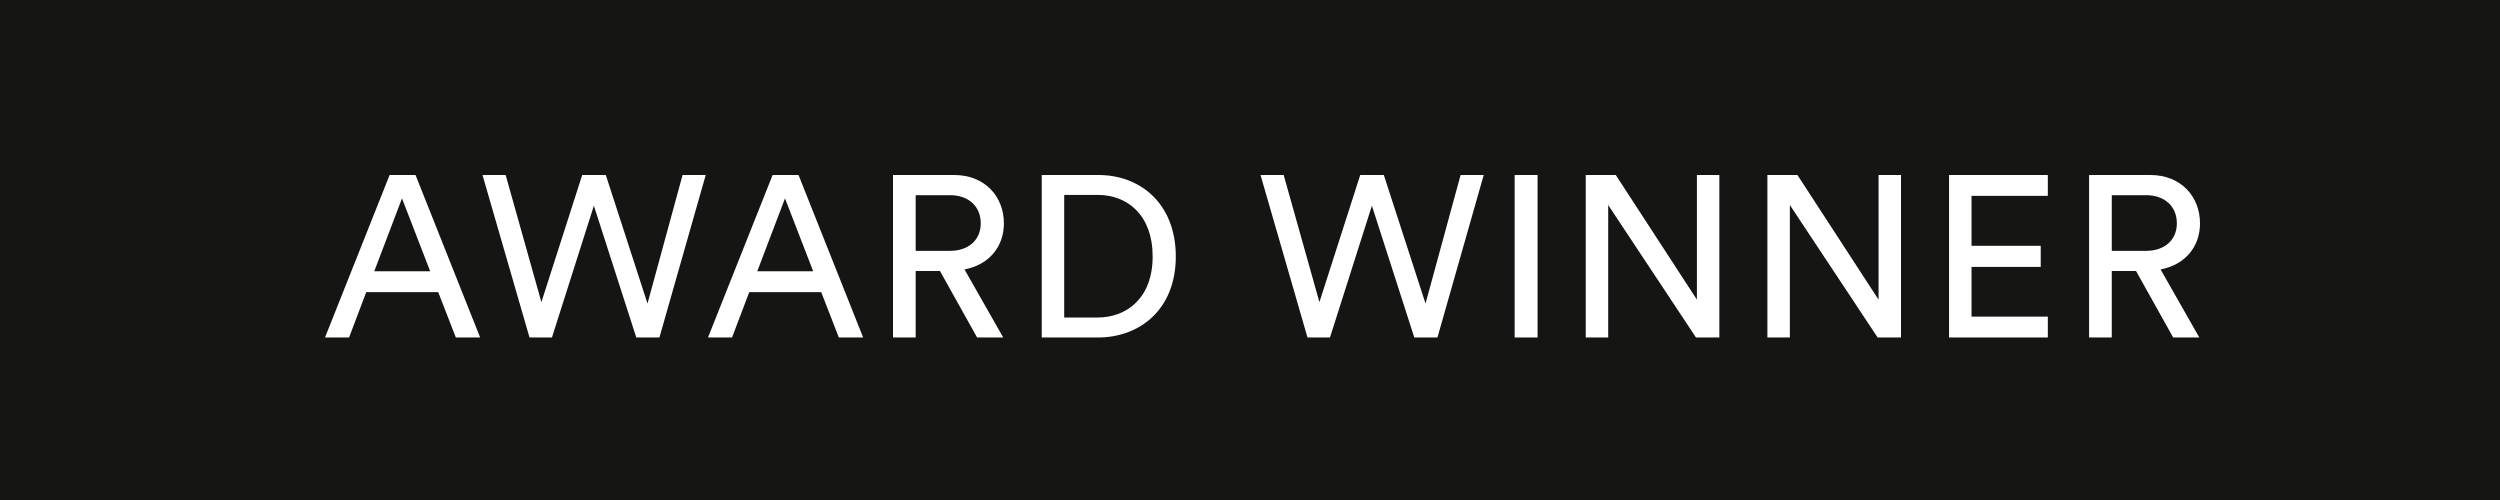 <svg xmlns="http://www.w3.org/2000/svg" fill="none" viewBox="0 0 100 20" height="20" width="100">
<path fill="#151514" d="M0 0H100V20H0V0Z"></path>
<path fill="white" d="M86.927 13.499L85.442 10.841H84.471V13.499H83.563V7H86.011C87.239 7 88 7.862 88 8.934C88 9.869 87.404 10.593 86.423 10.777L87.972 13.499H86.927ZM84.471 10.034H85.846C86.579 10.034 87.074 9.603 87.074 8.934C87.074 8.247 86.579 7.807 85.846 7.807H84.471V10.034Z"></path>
<path fill="white" d="M81.913 13.499H77.962V7H81.913V7.834H78.861V9.832H81.629V10.676H78.861V12.665H81.913V13.499Z"></path>
<path fill="white" d="M76.04 13.499H75.105L71.594 8.201V13.499H70.696V7H71.897L75.142 11.986V7H76.04V13.499Z"></path>
<path fill="white" d="M68.774 13.499H67.839L64.328 8.201V13.499H63.43V7H64.631L67.876 11.986V7H68.774V13.499Z"></path>
<path fill="white" d="M61.503 13.499H60.586V7H61.503V13.499Z"></path>
<path fill="white" d="M57.021 12.142L58.424 7H59.349L57.498 13.499H56.572L54.876 8.228L53.199 13.499H52.3L50.421 7H51.347L52.777 12.087L54.409 7H55.353L57.021 12.142Z"></path>
<path fill="white" d="M42.568 12.701H43.897C45.098 12.701 46.106 11.895 46.106 10.263C46.106 8.622 45.117 7.797 43.916 7.797H42.568V12.701ZM43.925 13.499H41.67V7H43.943C45.593 7 47.032 8.127 47.032 10.263C47.032 12.39 45.575 13.499 43.925 13.499Z"></path>
<path fill="white" d="M39.084 13.499L37.599 10.841H36.627V13.499H35.72V7H38.167C39.395 7 40.156 7.862 40.156 8.934C40.156 9.869 39.56 10.593 38.58 10.777L40.129 13.499H39.084ZM36.627 10.034H38.002C38.735 10.034 39.23 9.603 39.23 8.934C39.23 8.247 38.735 7.807 38.002 7.807H36.627V10.034Z"></path>
<path fill="white" d="M33.554 13.499L32.848 11.684H29.97L29.282 13.499H28.32L30.905 7H31.941L34.526 13.499H33.554ZM31.4 7.935L30.291 10.85H32.527L31.4 7.935Z"></path>
<path fill="white" d="M25.9 12.142L27.303 7H28.229L26.377 13.499H25.451L23.755 8.228L22.078 13.499H21.18L19.3 7H20.226L21.656 12.087L23.288 7H24.232L25.9 12.142Z"></path>
<path fill="white" d="M18.234 13.499L17.528 11.684H14.65L13.963 13.499H13L15.585 7H16.621L19.206 13.499H18.234ZM16.08 7.935L14.971 10.85H17.207L16.08 7.935Z"></path>
</svg>
